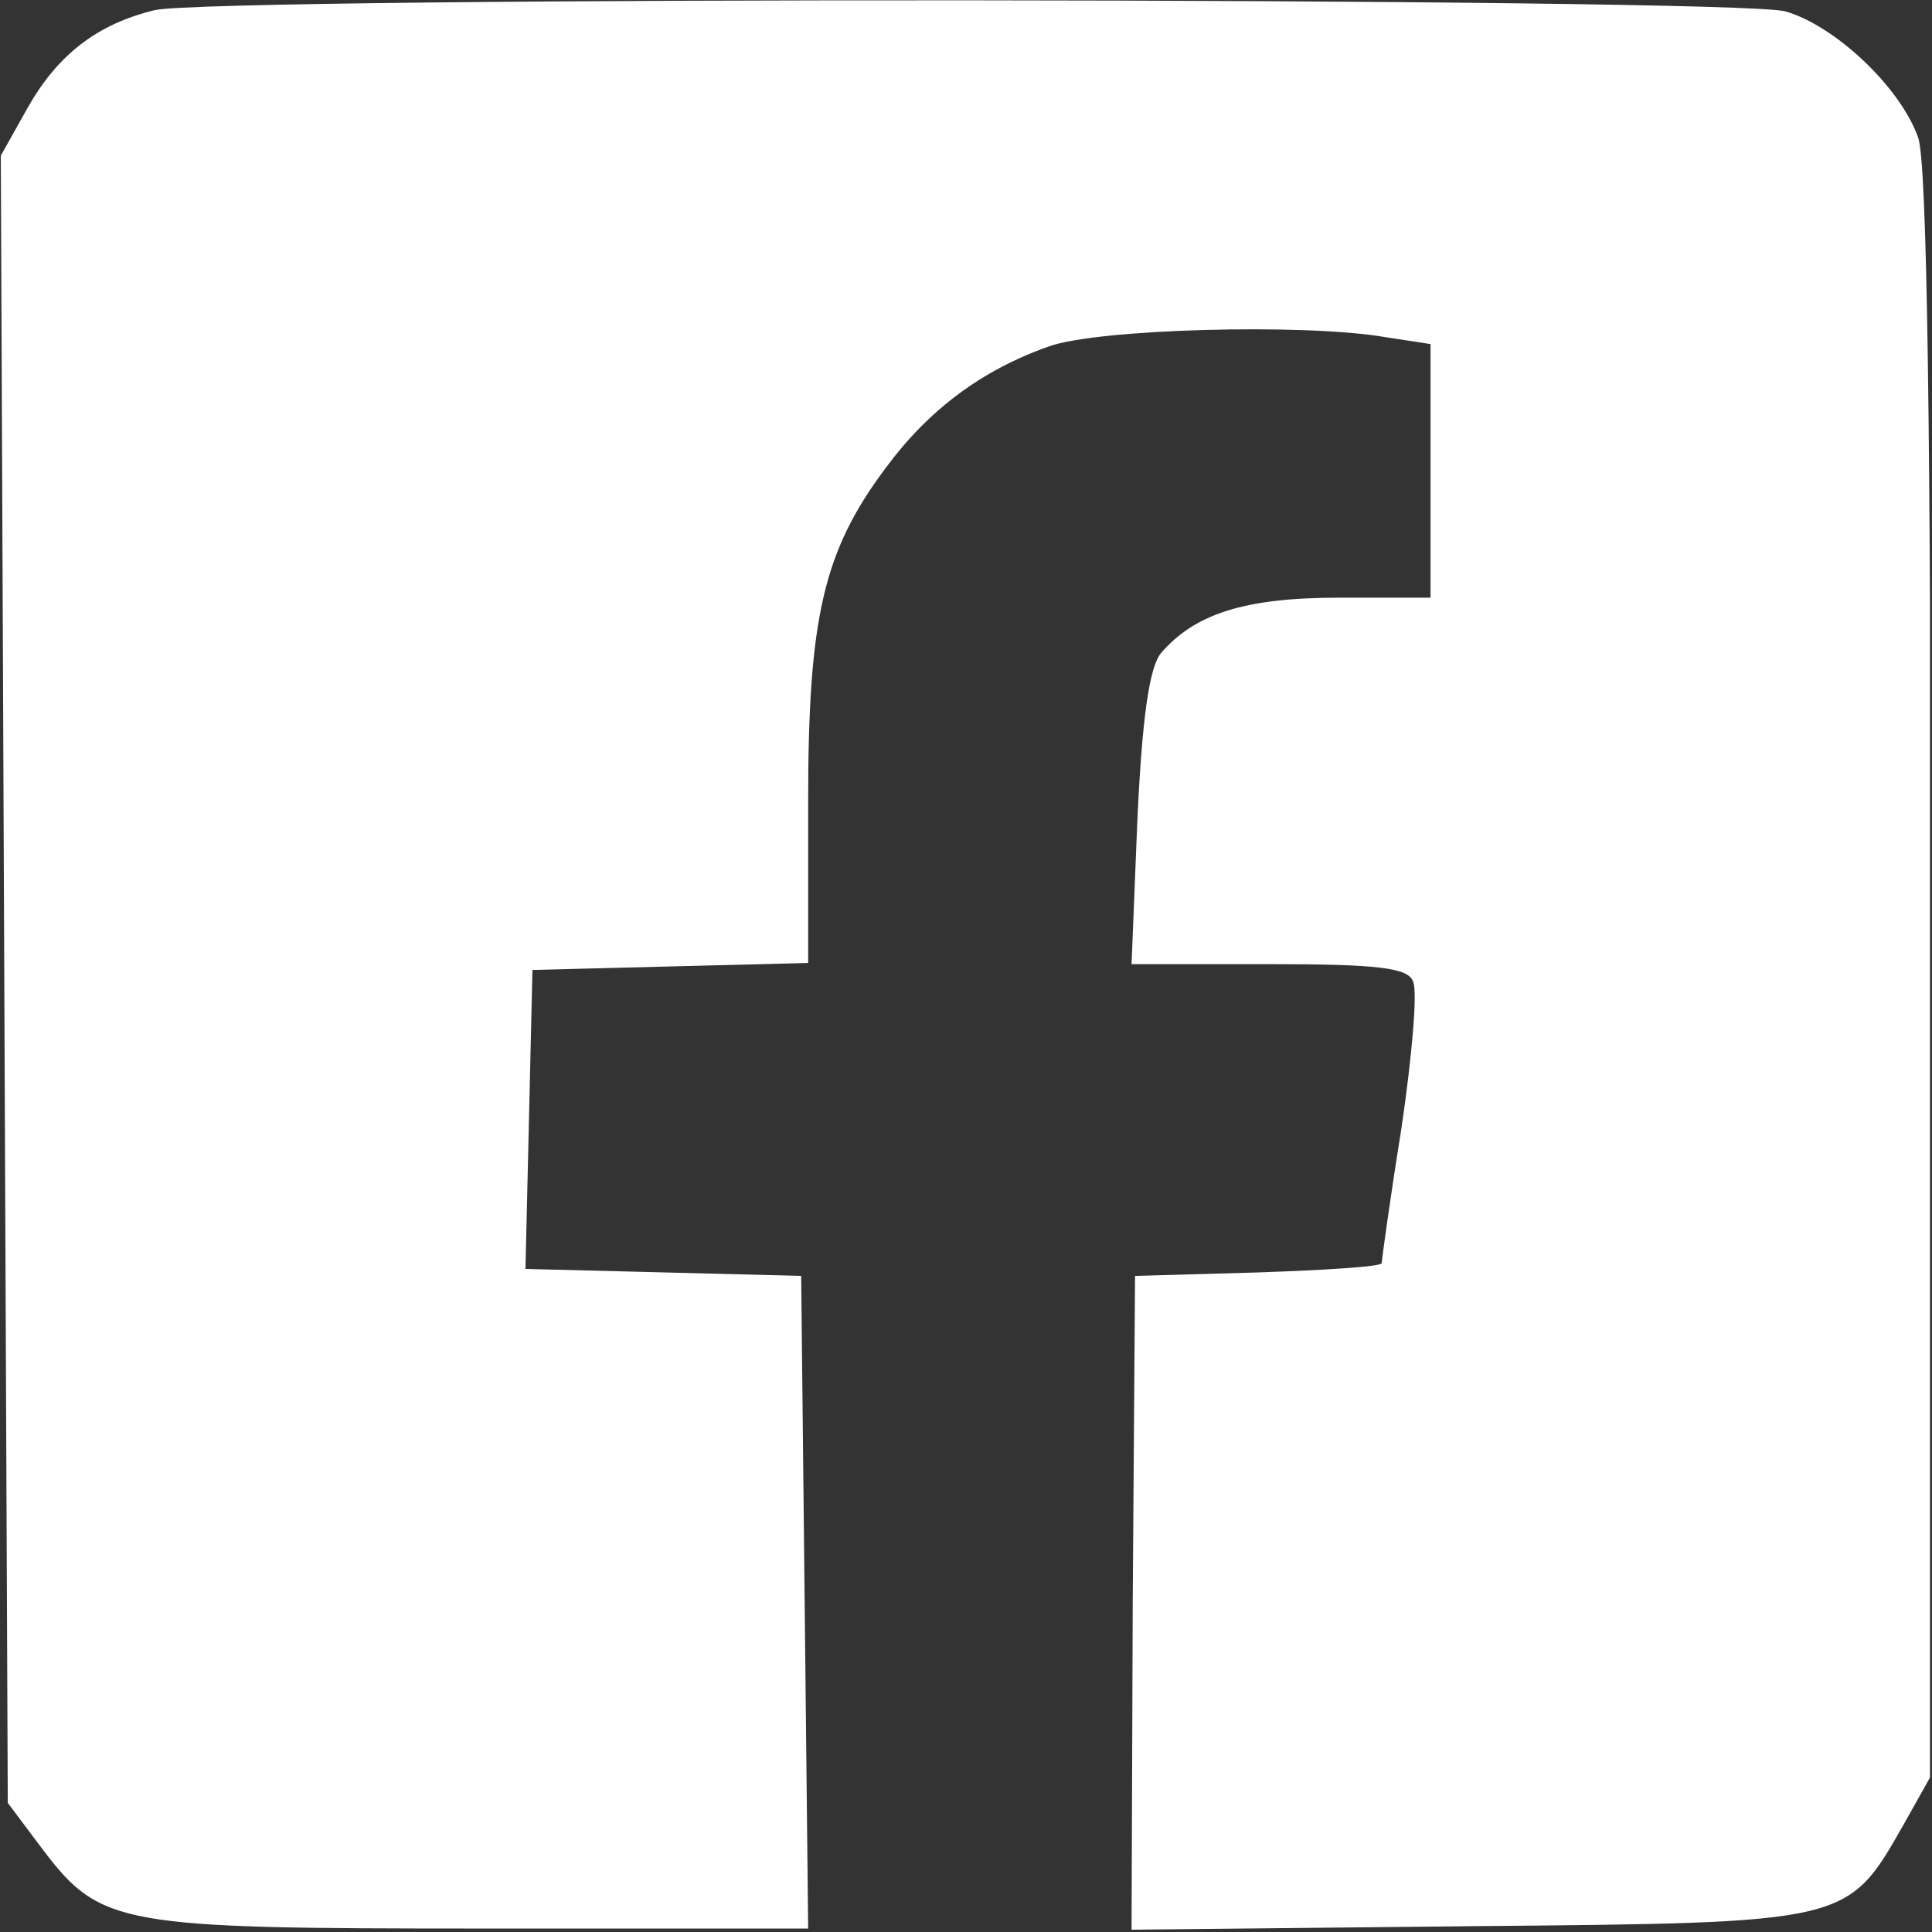 <?xml version="1.0" encoding="UTF-8" standalone="no"?><!DOCTYPE svg PUBLIC "-//W3C//DTD SVG 1.1//EN" "http://www.w3.org/Graphics/SVG/1.1/DTD/svg11.dtd"><svg width="100%" height="100%" viewBox="0 0 553 553" version="1.1" xmlns="http://www.w3.org/2000/svg" xmlns:xlink="http://www.w3.org/1999/xlink" xml:space="preserve" xmlns:serif="http://www.serif.com/" style="fill-rule:evenodd;clip-rule:evenodd;stroke-linejoin:round;stroke-miterlimit:2;"><rect x="0" y="0" width="553" height="553" fill="#333333" stroke="none"/><rect id="facebook" x="0" y="0" width="552.419" height="552.419" style="fill:none;"/><clipPath id="_clip1"><rect x="0" y="0" width="552.419" height="552.419"/></clipPath><g clip-path="url(#_clip1)"><path d="M44.184,2.921c-16.317,3.996 -27.638,12.653 -36.295,27.97l-7.659,13.653l0.999,235.752l0.999,235.752l9.989,13.319c16.649,21.977 22.31,22.643 126.201,22.643l92.902,0l-0.999,-93.236l-0.999,-93.568l-39.292,-0.999l-39.625,-0.999l0.999,-42.621l0.999,-42.955l39.292,-0.999l39.625,-0.999l0,-46.285c0,-52.611 4.329,-71.591 22.31,-95.566c12.32,-16.649 27.638,-27.97 46.618,-34.63c13.652,-4.995 72.923,-6.66 96.232,-2.664l12.986,1.998l0,36.295l0,36.295l-26.306,0c-26.971,0 -41.29,4.662 -50.946,15.983c-3.33,4.329 -5.328,18.98 -6.66,47.617l-1.665,41.29l39.292,0c30.968,0 39.958,0.999 41.29,4.995c1.332,2.663 -0.333,21.643 -3.33,41.955c-3.329,20.645 -5.66,37.96 -5.66,38.626c0,0.999 -15.983,1.998 -35.297,2.664l-35.296,0.999l-0.666,93.568l-0.333,93.569l96.565,-0.999c109.219,-0.999 108.22,-0.666 124.536,-29.303l7.659,-13.652l0,-229.425c0,-153.838 -0.999,-233.088 -3.663,-239.748c-5.328,-14.651 -23.975,-31.966 -37.96,-35.962c-14.318,-3.996 -450.526,-4.329 -466.842,-0.333Z" style="fill:#fff;fill-rule:nonzero;"/></g></svg>